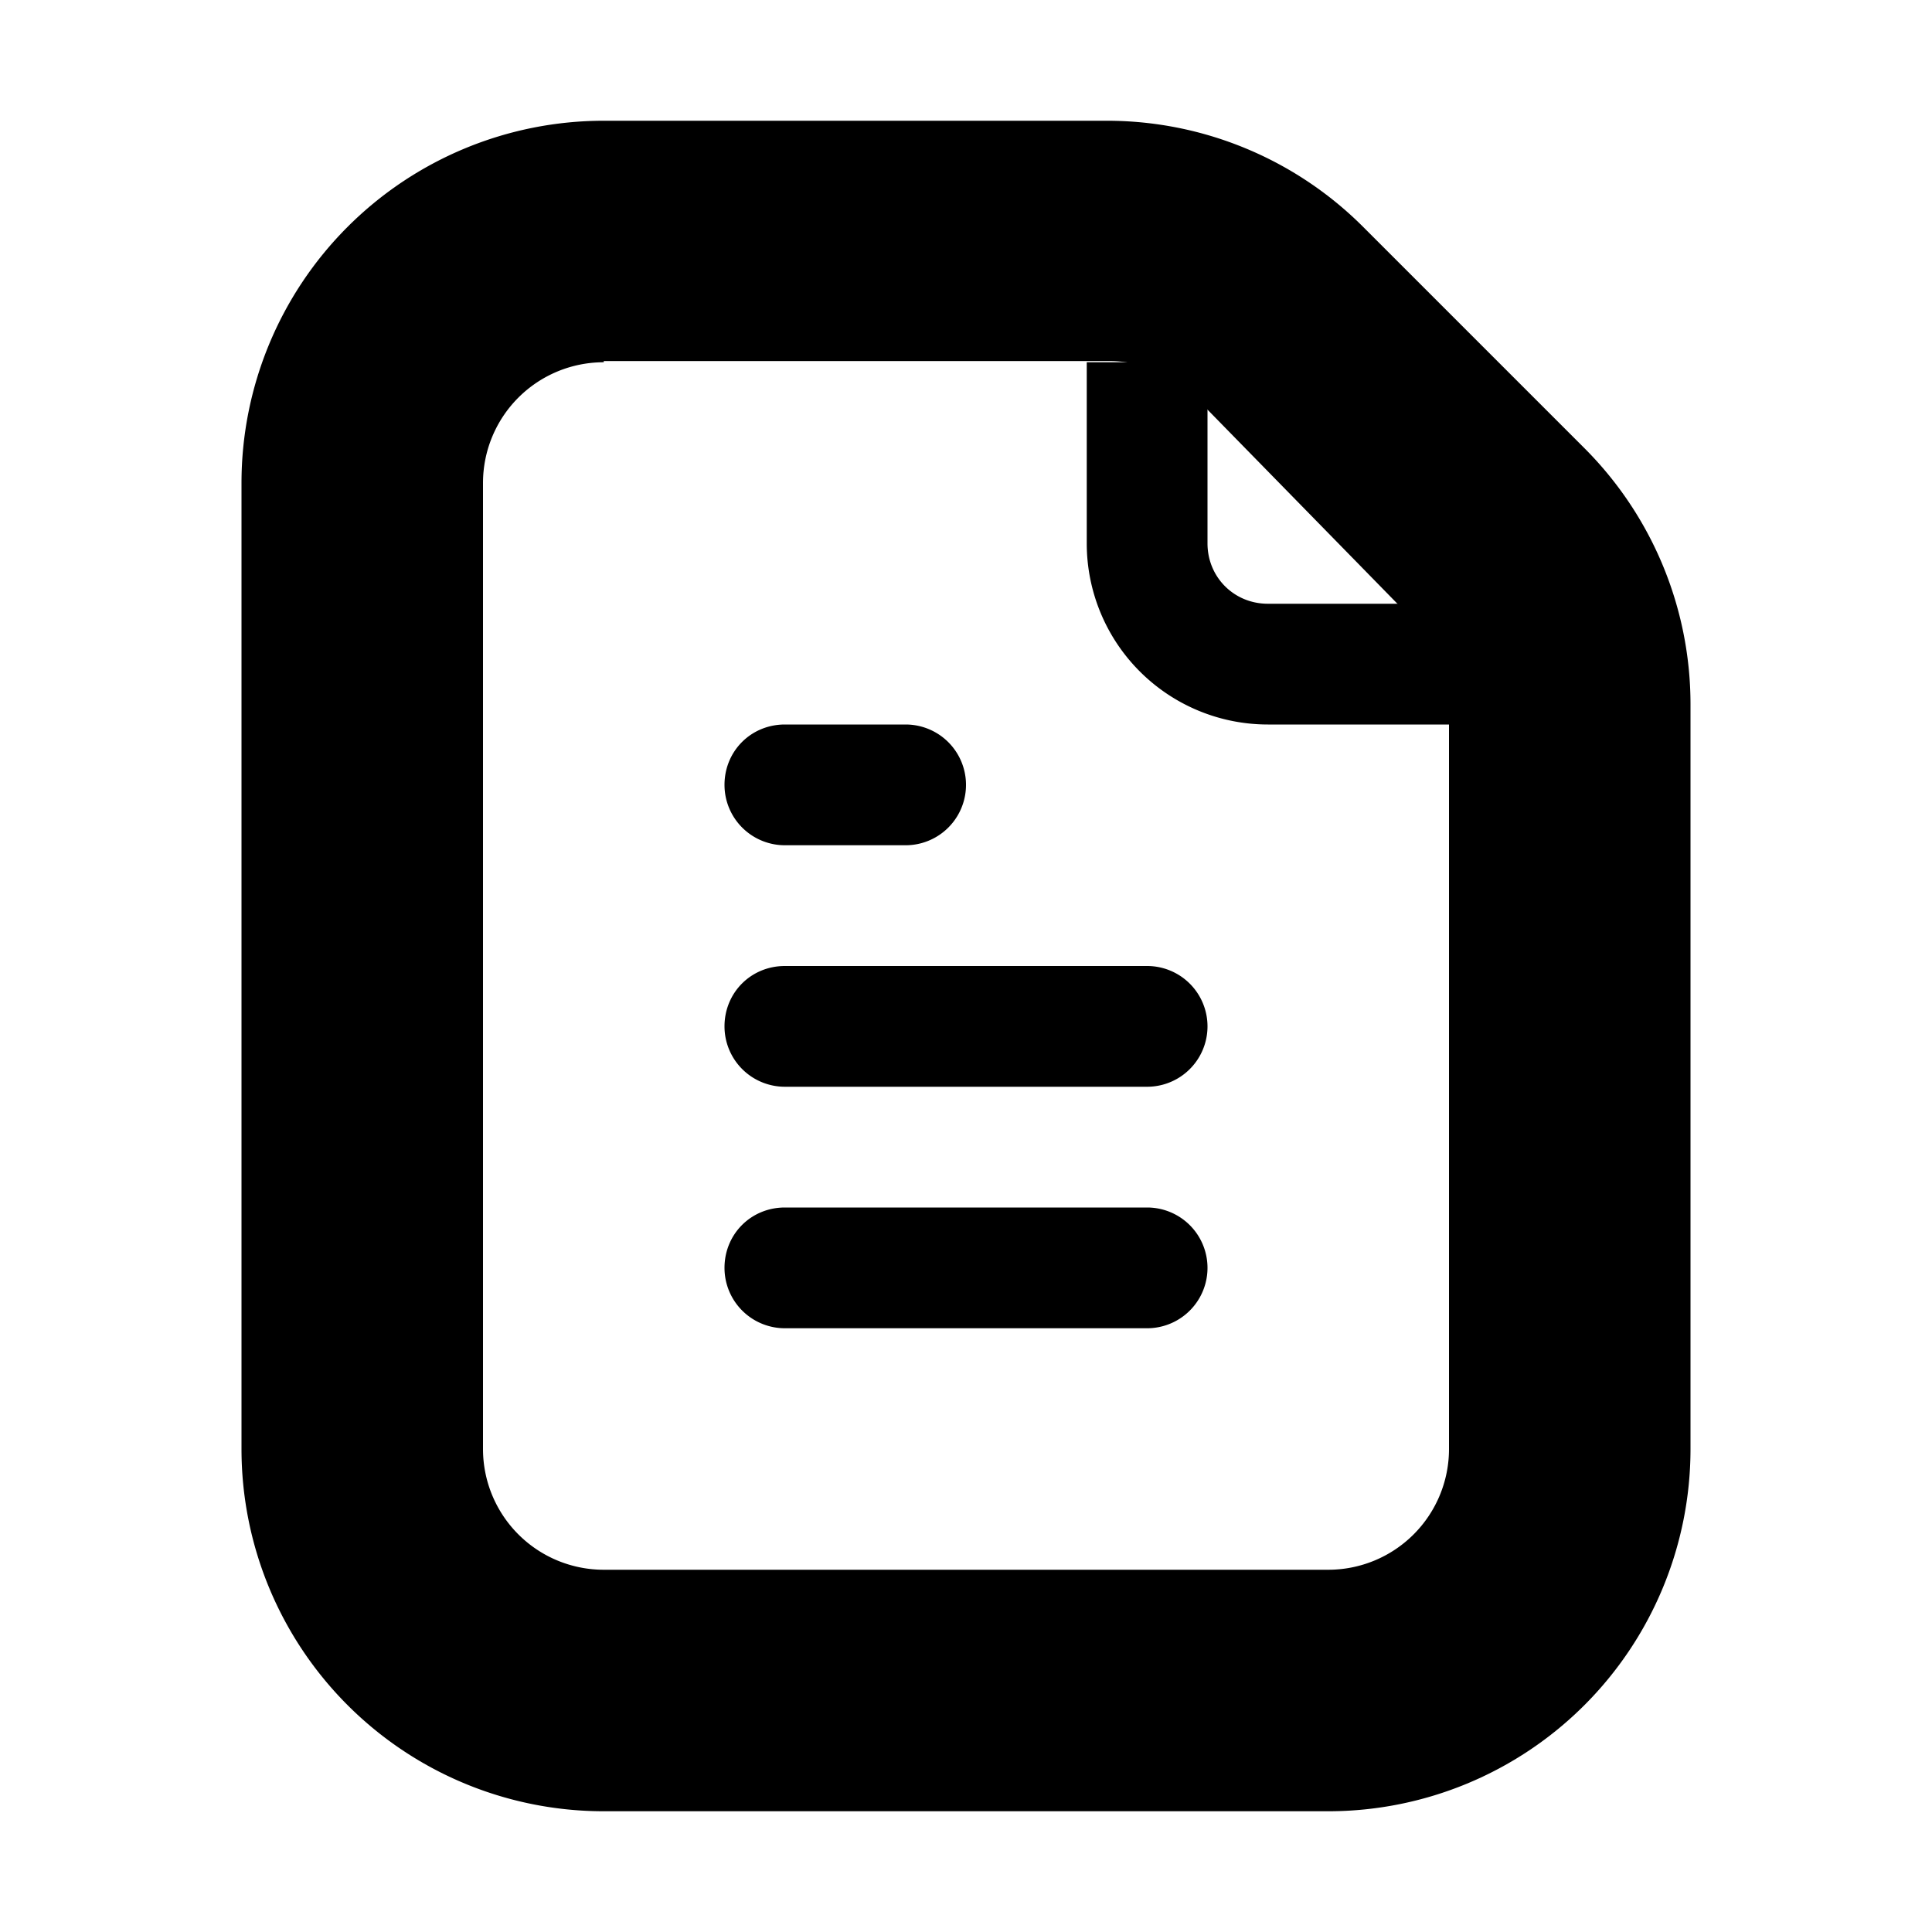 <!-- This Source Code Form is subject to the terms of the Mozilla Public
   - License, v. 2.0. If a copy of the MPL was not distributed with this
   - file, You can obtain one at http://mozilla.org/MPL/2.0/. -->
<svg xmlns="http://www.w3.org/2000/svg" viewBox="0 0 16 16" width="16" height="16" fill="context-fill">
  <path d="M2 4a3 3 0 0 1 3-3h4.17a3 3 0 0 1 2.12.88l1.83 1.83A3 3 0 0 1 14 5.83V12a3 3 0 0 1-3 3H5a3 3 0 0 1-3-3V4zm3-1a1 1 0 0 0-1 1v8a1 1 0 0 0 1 1h6a1 1 0 0 0 1-1V5.83a1 1 0 0 0-.3-.7L9.89 3.28a1 1 0 0 0-.7-.29H5z"/>
  <path d="M6 10.5c0-.28.22-.5.5-.5h3a.5.5 0 0 1 0 1h-3a.5.5 0 0 1-.5-.5zM6 8.5c0-.28.22-.5.5-.5h3a.5.5 0 0 1 0 1h-3a.5.5 0 0 1-.5-.5zM6 6.5c0-.28.22-.5.5-.5h1a.5.5 0 0 1 0 1h-1a.5.5 0 0 1-.5-.5zM9 4.5V3h1v1.5c0 .28.22.5.5.5H12v1h-1.5A1.5 1.5 0 0 1 9 4.5z"/>
</svg>
